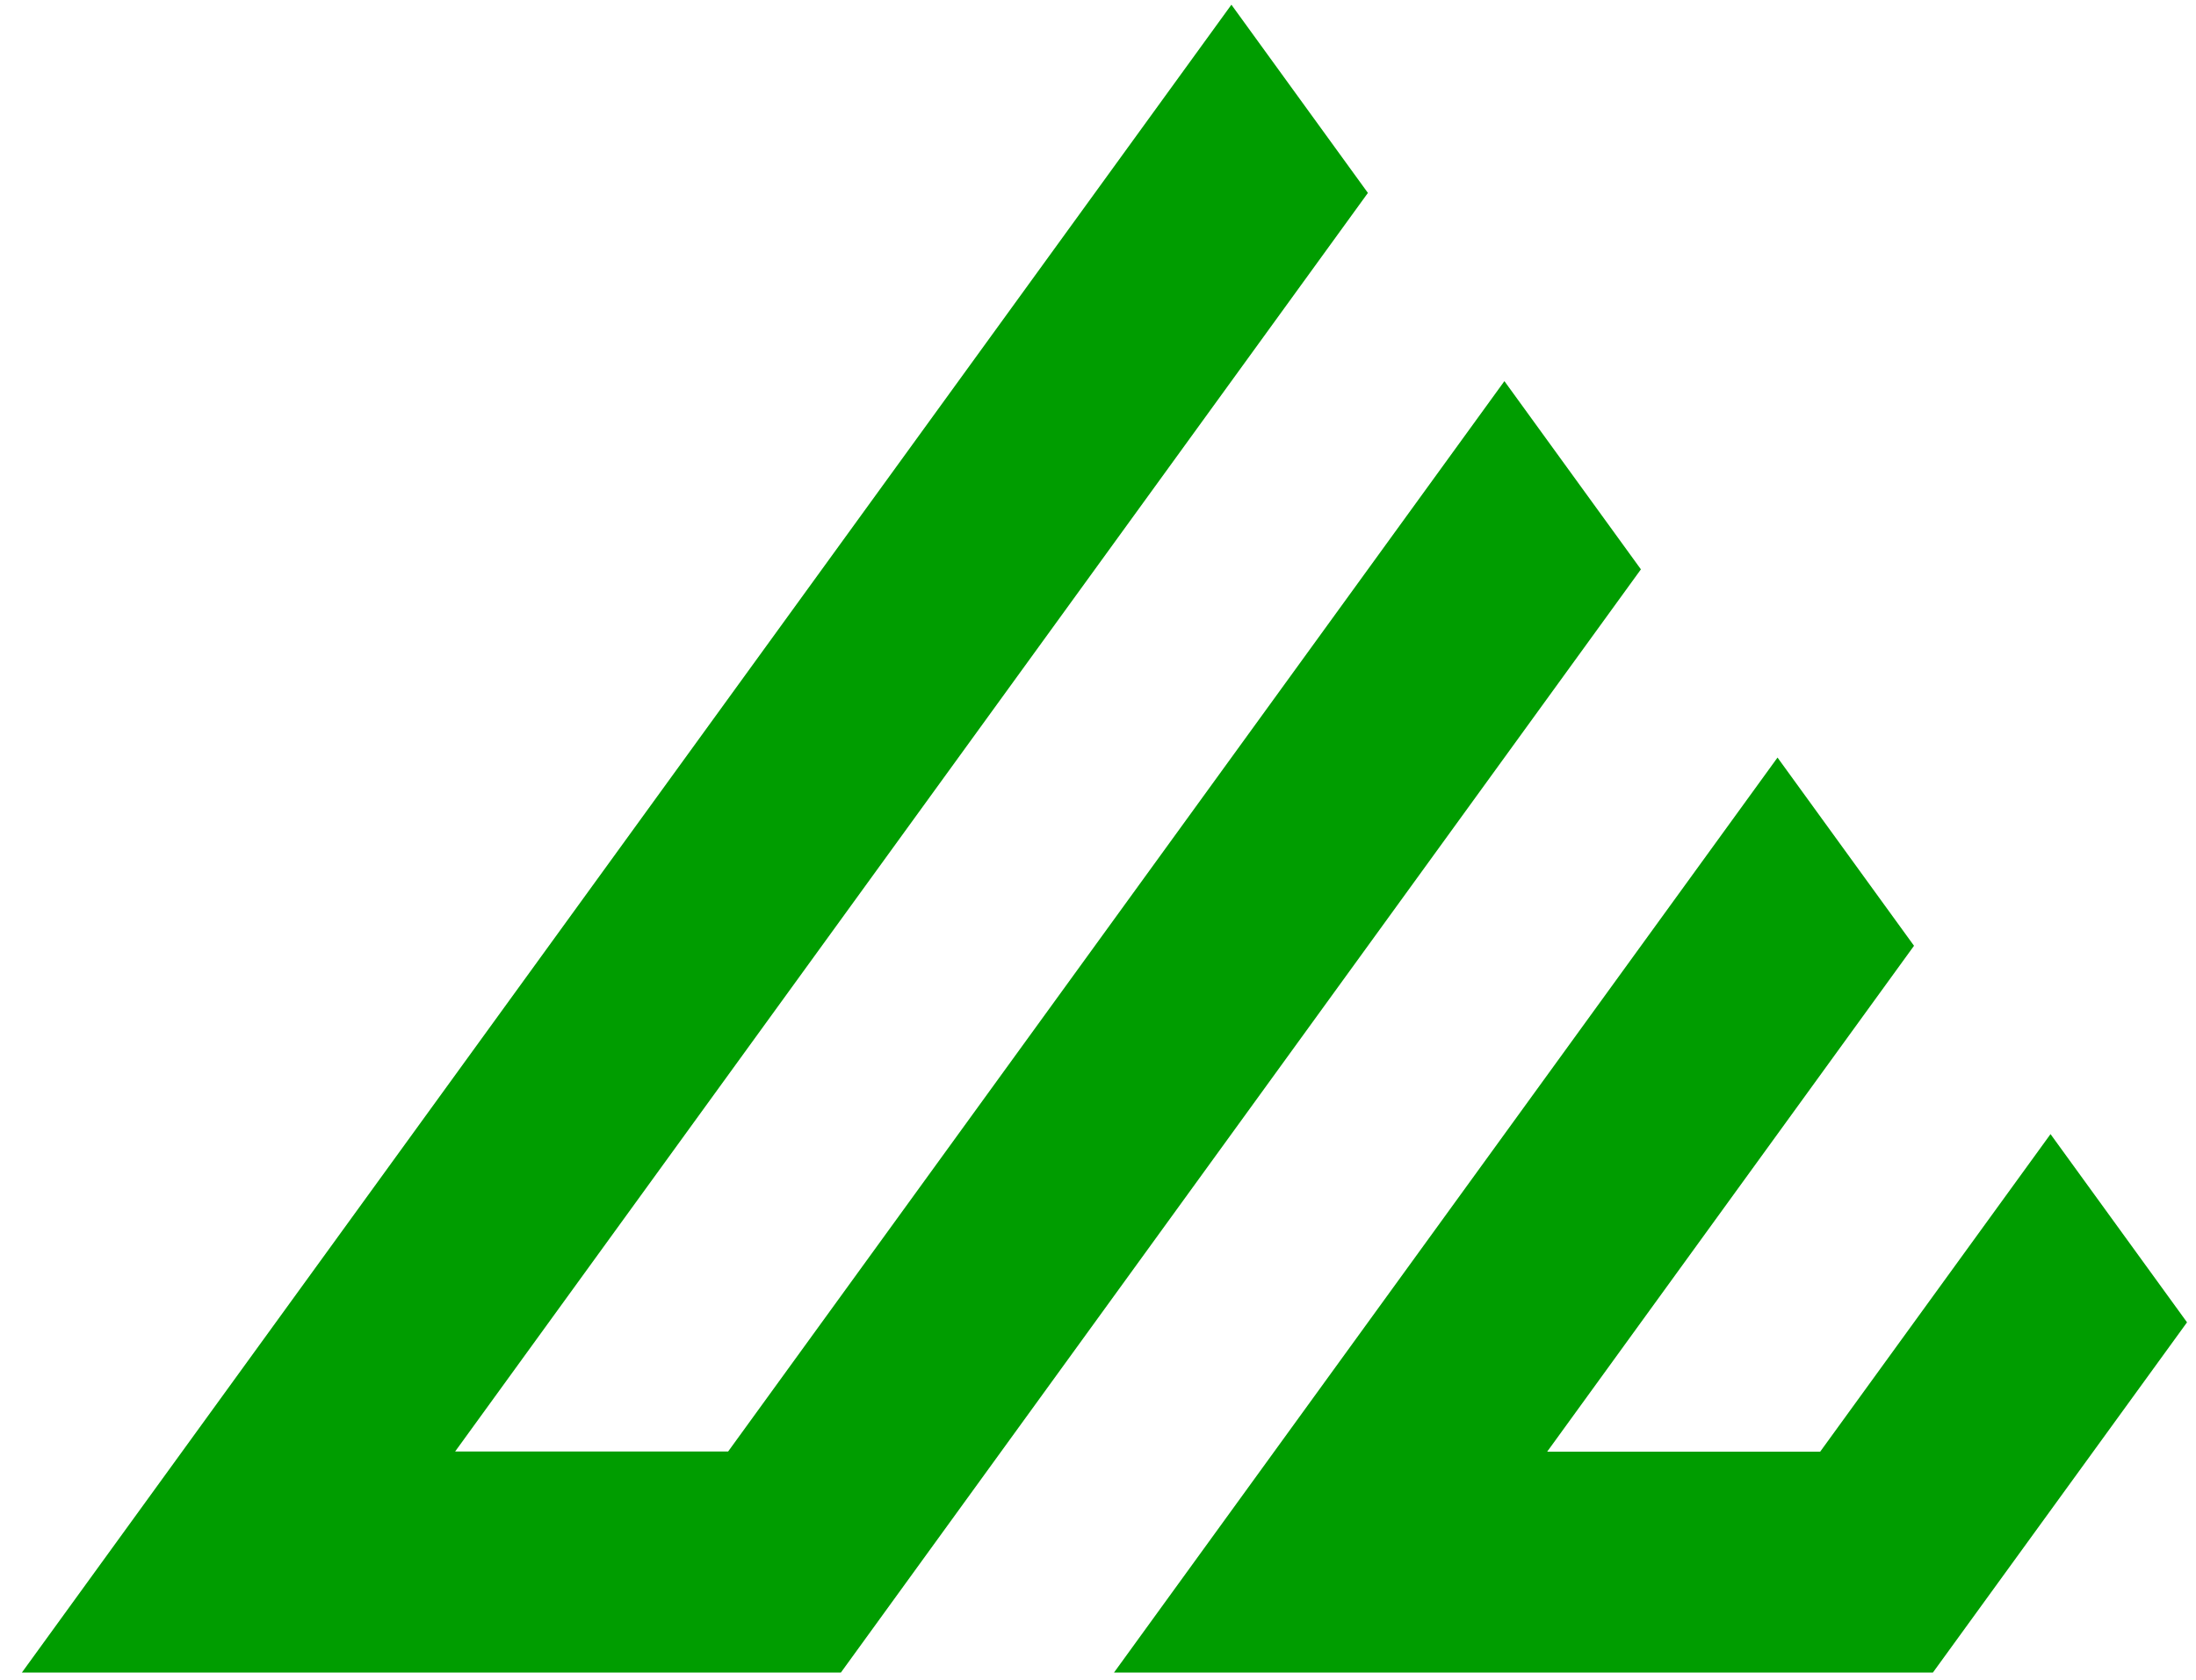 <?xml version="1.0" encoding="utf-8"?>
<svg viewBox="0 1.477 197.718 151.258" width="197.718px" height="151.258px" xmlns="http://www.w3.org/2000/svg">
  <defs>
    <style>.cls-1{fill:#009d00;}.cls-2{fill:#313131;}</style>
  </defs>
  <path class="cls-1" d="M110.87,1.9l12.29,16.95L40.98,132.19h24.58S135.45,35.8,135.45,35.8l12.29,16.95-72.03,99.35H1.97S110.87,1.9,110.87,1.9h0Zm-10.58,150.2h73.74s14.43-19.89,14.43-19.89l8.45-11.65-12.29-16.95-20.74,28.6h-24.58s33.03-45.56,33.03-45.56l-12.29-16.95-59.74,82.4h0Z"/>
</svg>
